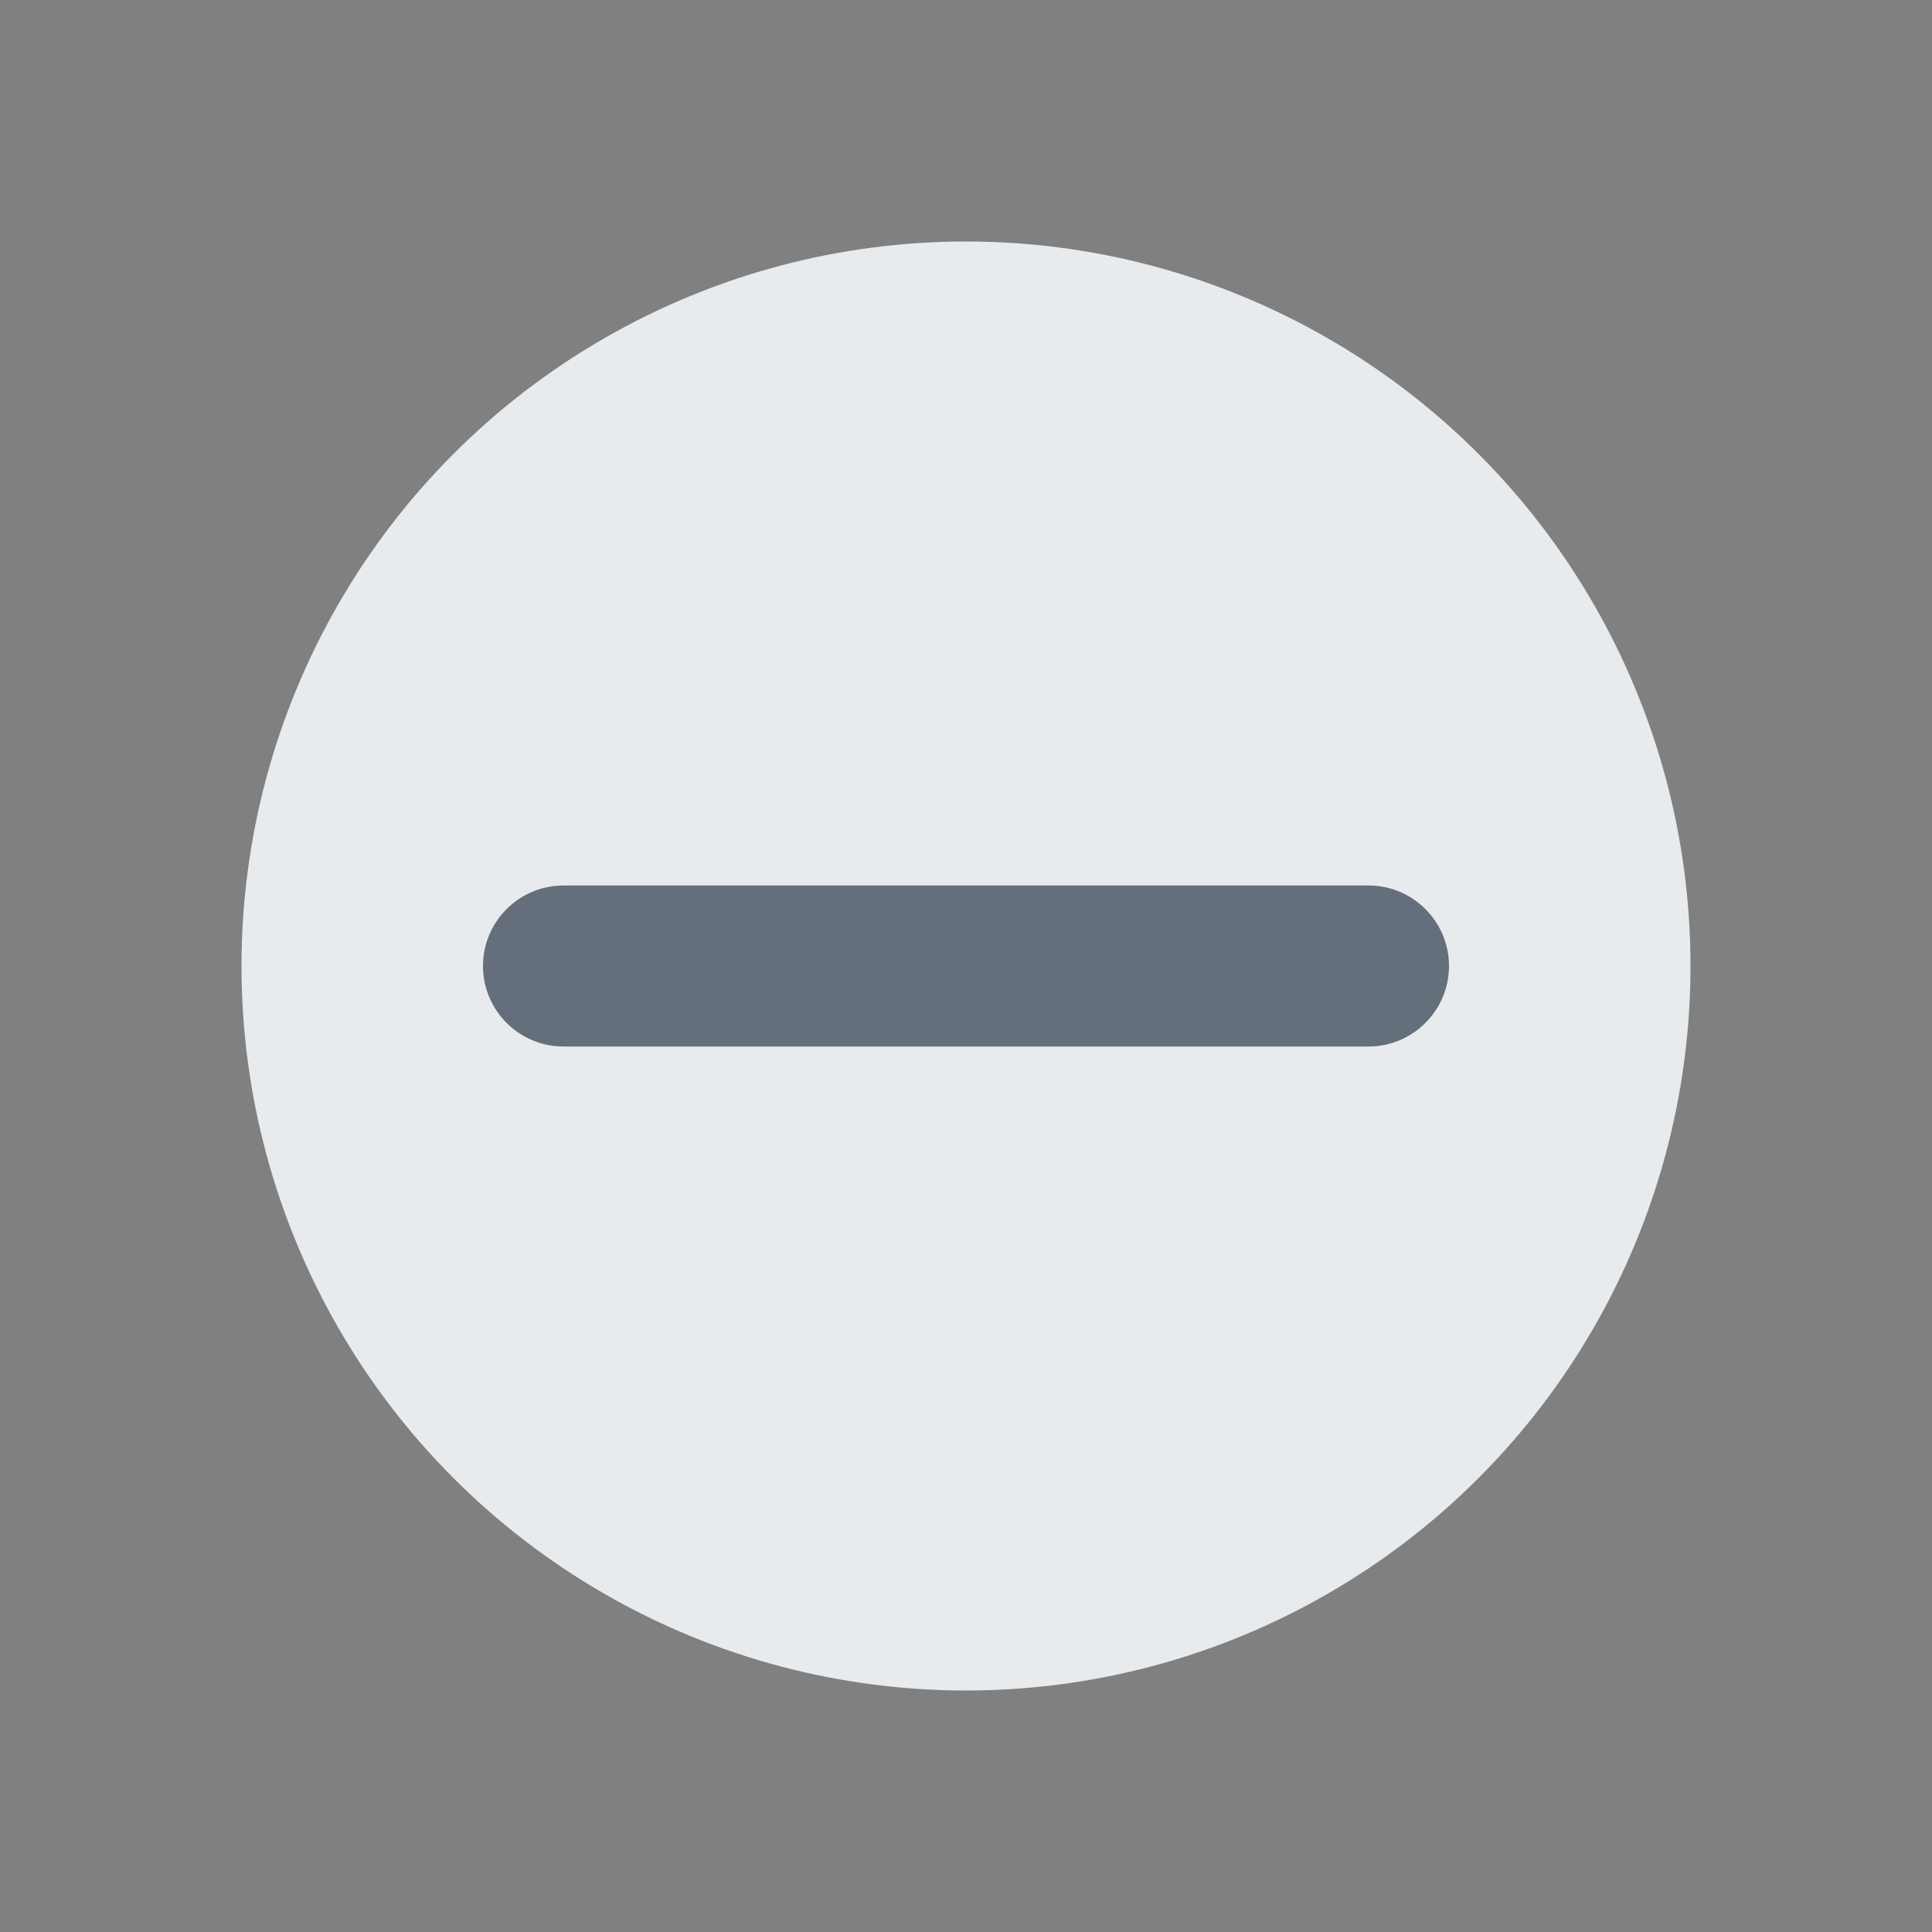 <svg width="24" height="24" viewBox="0 0 24 24" fill="none" xmlns="http://www.w3.org/2000/svg">
<rect x="0" y="0" width="24" height="24" fill="#808080" stroke="none"/>
<g id="ic_minus">
<circle id="Ellipse 508" cx="12" cy="12" r="9" fill="#E7EBEE"/>
<path id="Icon" d="M17 11C17.552 11 18 11.448 18 12C18 12.552 17.552 13 17 13C9.443 13 14.557 13 7 13C6.448 13 6 12.552 6 12C6 11.448 6.448 11 7 11C14.557 11 9.443 11 17 11Z" fill="#2E3A4B" fill-opacity="0.7"/>
</g>
</svg>
